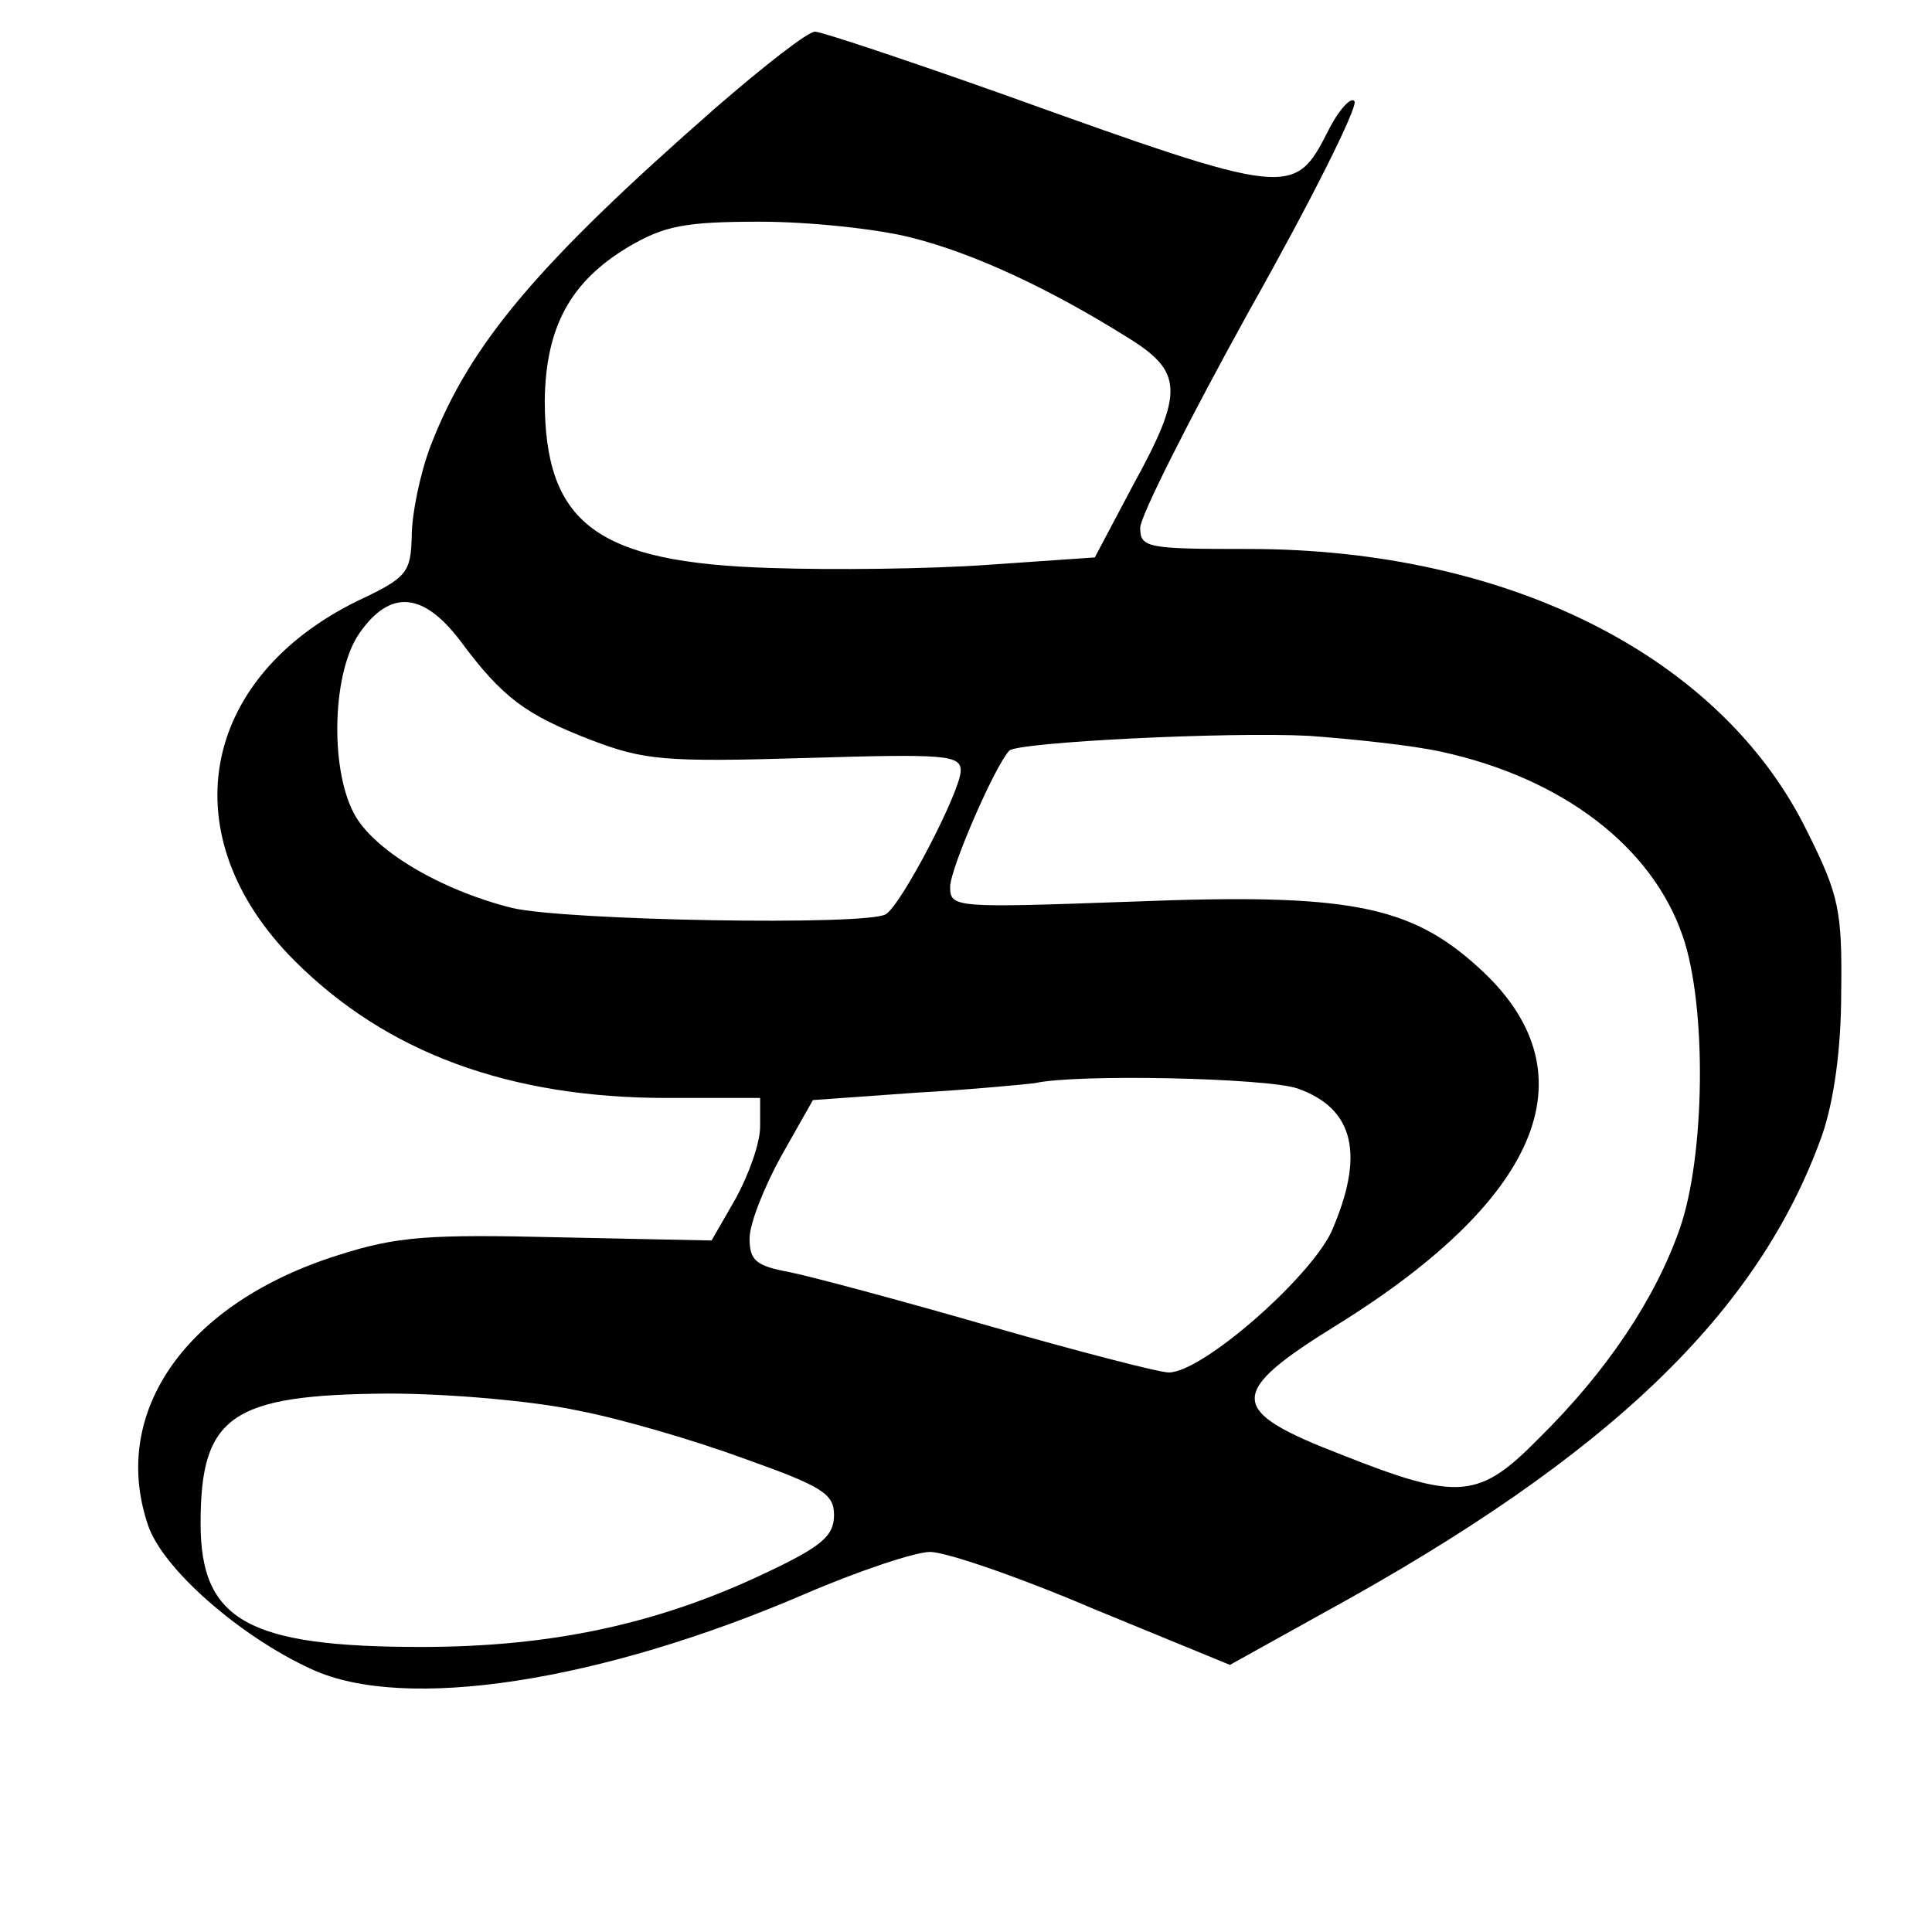 <?xml version="1.0" standalone="no"?>
<!DOCTYPE svg PUBLIC "-//W3C//DTD SVG 20010904//EN"
 "http://www.w3.org/TR/2001/REC-SVG-20010904/DTD/svg10.dtd">
<svg version="1.0" xmlns="http://www.w3.org/2000/svg"
 width="183pt" height="183pt" viewBox="0 0 183 183"
 preserveAspectRatio="xMidYMid meet">
<g transform="translate(0,183) scale(0.1,-0.1)"
fill="#000000" stroke="none">
<path d="M678 1728 c-169 -148 -233 -224 -270 -320 -10 -26 -18 -65 -18 -86
-1 -34 -4 -39 -51 -61 -151 -74 -177 -224 -60 -341 87 -87 203 -130 353 -130
l88 0 0 -27 c0 -16 -11 -46 -23 -68 l-23 -40 -144 3 c-124 3 -154 1 -210 -17
-143 -45 -216 -148 -180 -255 13 -41 87 -106 155 -137 88 -41 274 -12 467 71
51 22 105 40 119 40 15 0 85 -24 155 -54 l129 -53 90 50 c270 148 411 284 471
452 11 32 18 81 18 135 1 77 -2 92 -32 152 -81 166 -283 268 -529 268 -96 0
-103 1 -103 20 0 11 47 104 104 207 58 103 102 191 99 197 -3 5 -15 -8 -25
-28 -32 -63 -36 -63 -306 34 -93 33 -174 60 -180 60 -7 0 -49 -33 -94 -72z
m185 -123 c60 -15 132 -49 204 -94 54 -33 55 -52 6 -141 l-36 -68 -101 -7
c-56 -4 -148 -5 -206 -3 -165 5 -214 42 -214 159 1 69 24 112 79 145 34 20 53
24 125 24 47 0 112 -7 143 -15z m-427 -382 c40 -54 62 -70 124 -94 50 -19 69
-21 203 -17 132 4 147 3 147 -12 0 -19 -56 -127 -71 -136 -18 -11 -303 -6
-354 6 -68 17 -132 55 -150 90 -23 44 -20 135 6 171 29 41 60 38 95 -8z m929
-105 c115 -25 200 -90 229 -175 23 -67 21 -209 -3 -277 -23 -66 -69 -135 -133
-198 -57 -58 -76 -60 -187 -16 -109 42 -110 58 -3 124 194 121 241 240 132
338 -65 59 -124 70 -327 62 -169 -6 -173 -6 -173 14 0 17 42 114 56 129 8 8
207 18 284 14 41 -3 98 -9 125 -15z m-136 -319 c54 -19 64 -63 32 -136 -21
-44 -122 -133 -154 -133 -9 0 -86 20 -170 44 -83 24 -169 47 -189 51 -32 6
-38 11 -38 32 0 14 14 49 30 78 l30 53 98 7 c53 3 104 8 112 9 39 9 220 5 249
-5z m-682 -305 c42 -8 113 -29 159 -46 73 -26 84 -33 84 -53 0 -20 -12 -30
-65 -55 -101 -48 -202 -70 -326 -70 -164 0 -209 25 -209 117 0 102 29 122 178
123 57 0 137 -7 179 -16z"/>
</g>
</svg>
